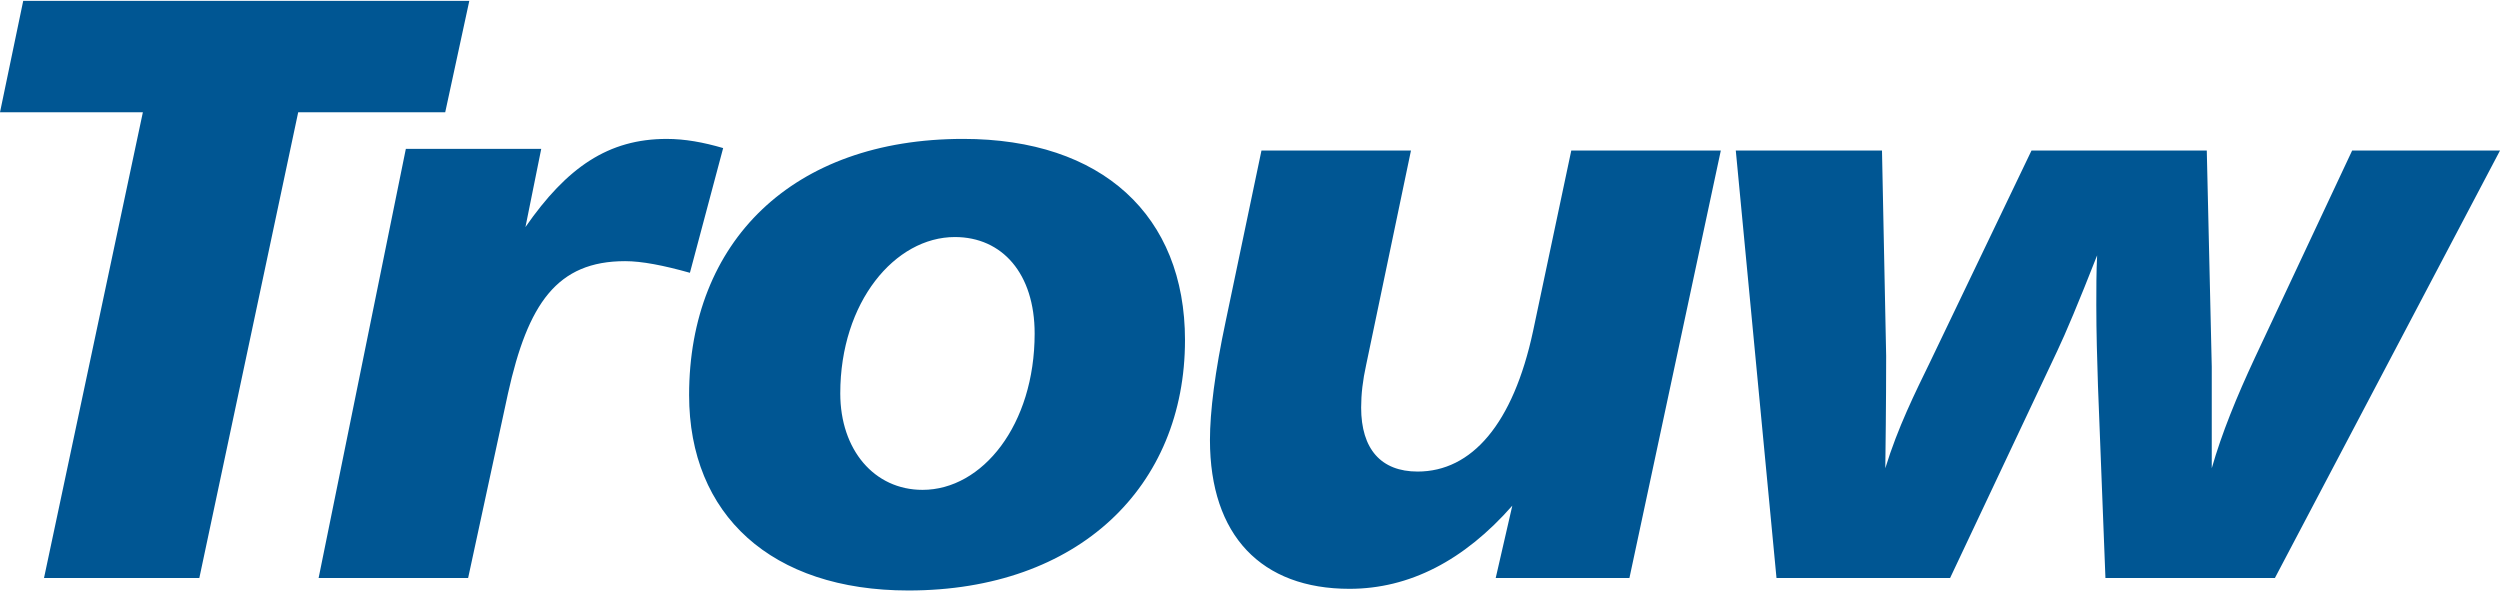 <svg xmlns="http://www.w3.org/2000/svg" fill="none" viewBox="0 0 212 51" height="51" width="212">
<path fill="#005693" d="M1.969 0.073L0 9.522H12.115L3.732 49.016H16.903L25.287 9.522H37.754L39.797 0.073H1.969Z"></path>
<path fill="#005693" d="M58.505 23.133C56.25 22.499 54.418 22.146 53.01 22.146C47.234 22.146 44.769 25.743 43.078 33.359L39.697 49.015H27.018L34.415 12.626H45.896L44.558 19.255C48.081 14.177 51.602 11.78 56.532 11.78C58.083 11.78 59.632 12.062 61.323 12.556L58.505 23.133ZM80.975 20.101C75.904 20.101 71.255 25.602 71.255 33.359C71.255 38.156 74.143 41.54 78.23 41.54C83.301 41.54 87.738 36.04 87.738 28.282C87.738 23.204 84.99 20.101 80.975 20.101ZM100.487 28.845C100.487 41.258 91.472 50.073 77.031 50.073C65.408 50.073 58.436 43.656 58.436 33.5C58.436 20.523 67.169 11.779 81.68 11.779C93.445 11.779 100.488 18.267 100.488 28.846M119.65 12.766L115.846 30.961C115.564 32.232 115.425 33.43 115.425 34.559C115.425 38.084 117.113 39.988 120.215 39.988C124.792 39.988 128.315 35.97 130.005 28.072L133.244 12.767H145.925L138.175 49.015H126.836L128.244 42.88C124.155 47.535 119.509 49.932 114.438 49.932C106.972 49.932 102.604 45.42 102.604 37.309C102.604 34.911 103.027 31.526 103.943 27.223L106.972 12.767L119.65 12.766ZM159.593 12.766L159.946 30.184C159.946 31.033 159.946 34.206 159.874 39.706C160.932 36.251 162.41 33.29 163.679 30.68L172.271 12.767H187.135L187.557 31.103V39.706C188.404 36.745 189.67 33.643 191.219 30.327L199.462 12.767H212L192.911 49.015H178.541L177.908 32.724C177.837 30.469 177.767 28.211 177.767 25.884C177.767 24.474 177.766 23.063 177.837 21.653C176.287 25.603 175.16 28.282 174.454 29.764L165.368 49.015H150.647L147.195 12.767L159.593 12.766Z"></path>
</svg>
